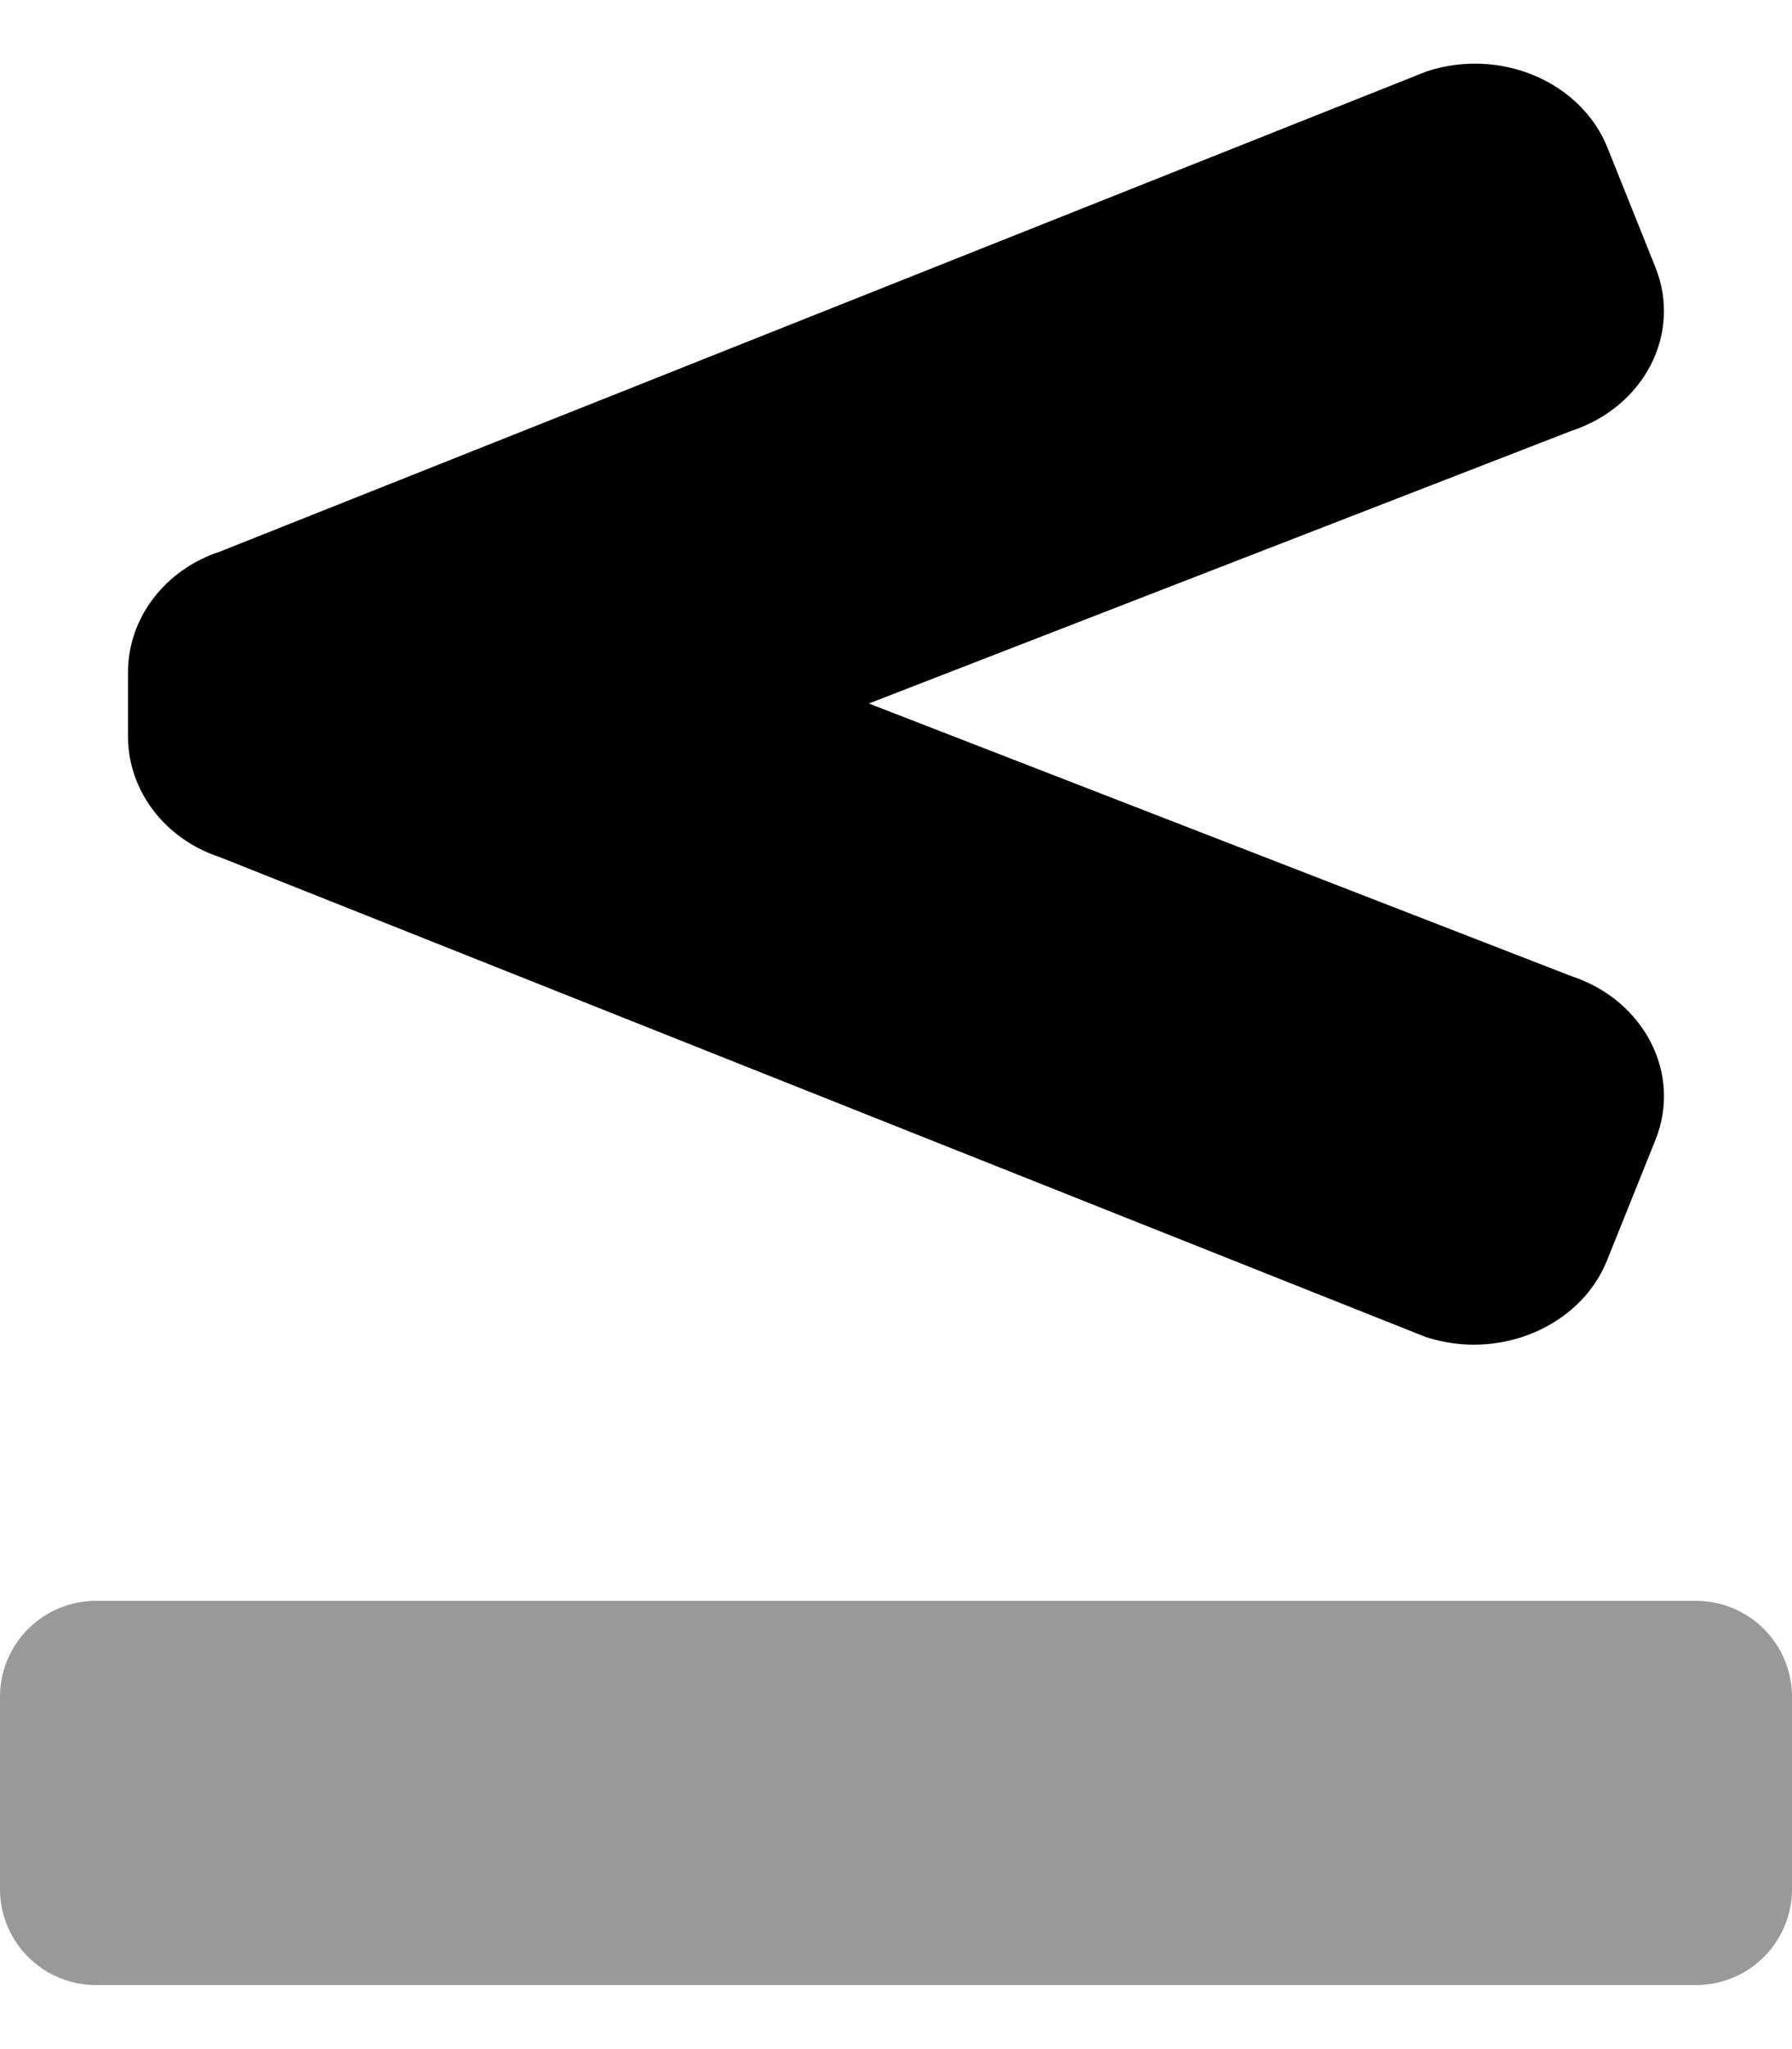 <svg xmlns="http://www.w3.org/2000/svg" viewBox="0 0 448 512"><!-- Font Awesome Pro 5.15.4 by @fontawesome - https://fontawesome.com License - https://fontawesome.com/license (Commercial License) --><defs><style>.fa-secondary{opacity:.4}</style></defs><path d="M24 400h400a24 24 0 0 1 24 24v48a24 24 0 0 1-24 24H24a24 24 0 0 1-24-24v-48a24 24 0 0 1 24-24z" class="fa-secondary"/><path d="M392.77 107.69l-175.56 68.09 175.44 68.05c18.39 6 27.89 24.39 21.21 41l-12.09 30.08c-6.67 16.61-27 25.18-45.38 19.15L55 214.19c-13.79-4.52-23-16.61-23-30.19v-16c0-13.57 9.21-25.66 23-30.18l301.71-120c18.29-6 38.51 2.53 45.15 19.06l12 29.92c6.65 16.62-2.8 34.89-21.09 40.89z" class="fa-primary"/></svg>